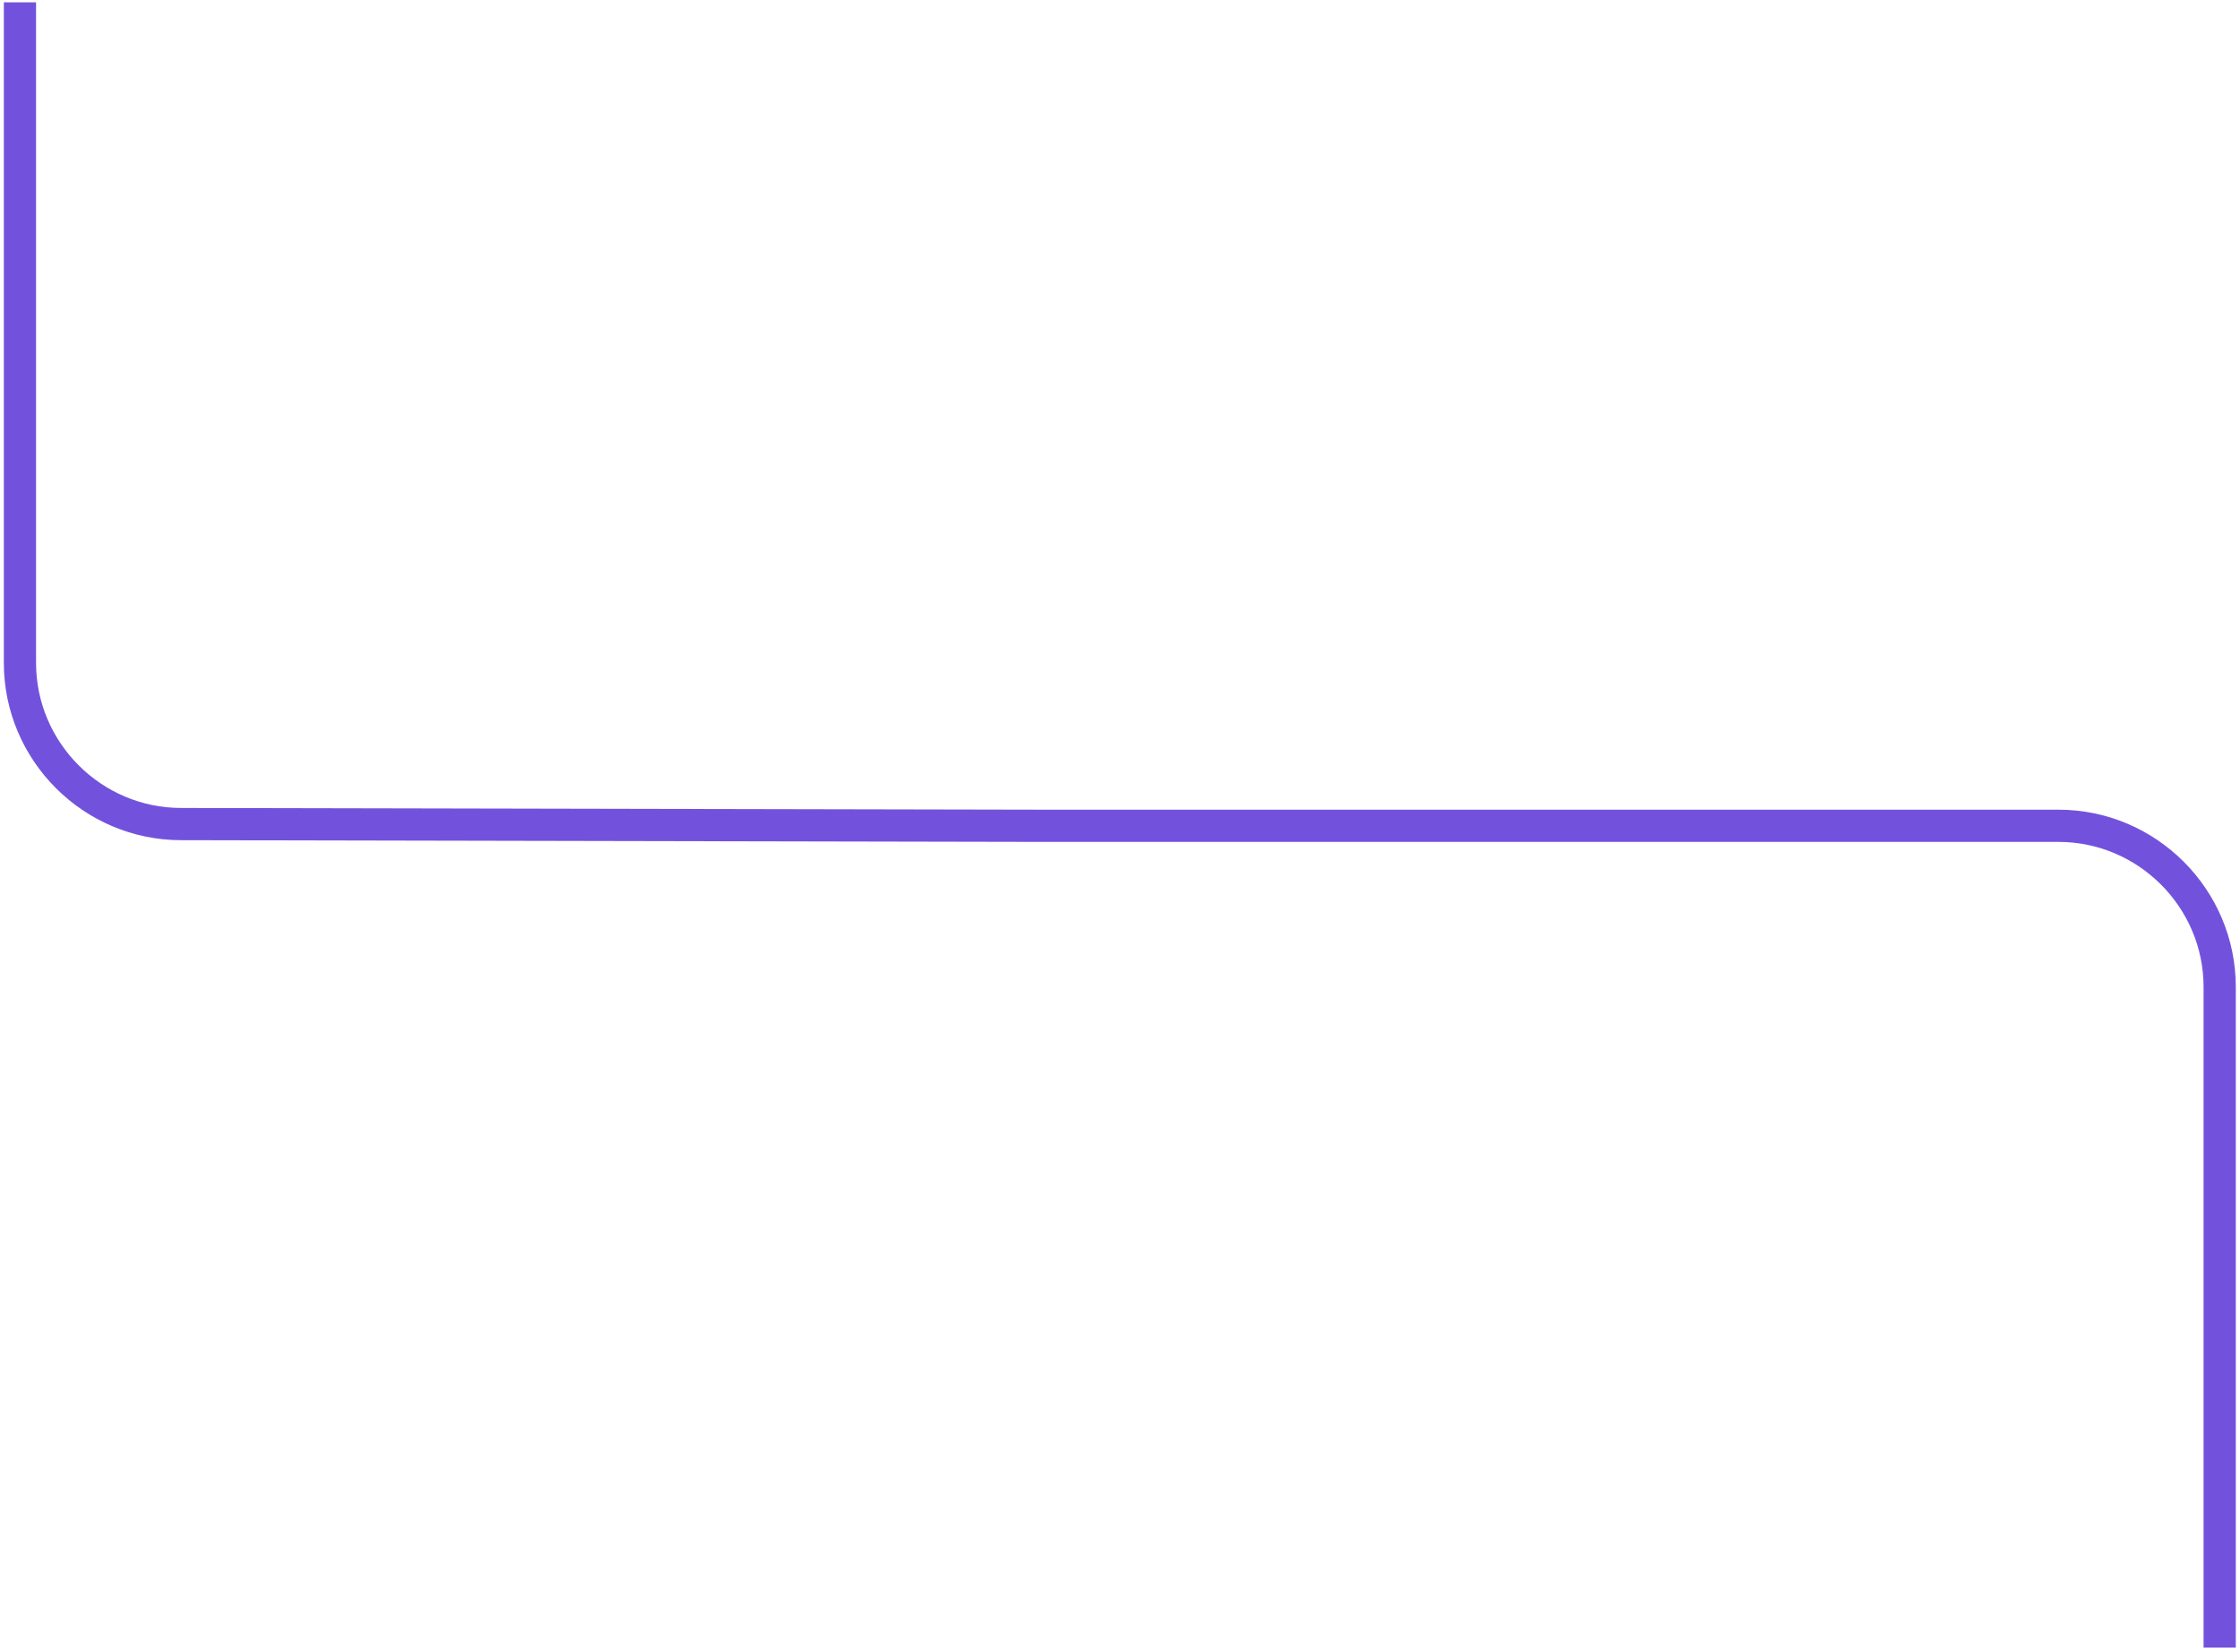 <?xml version="1.0" encoding="UTF-8"?> <svg xmlns="http://www.w3.org/2000/svg" width="278" height="205" viewBox="0 0 278 205" fill="none"><path d="M275.478 204.501V122.501C275.478 111.501 266.478 102.501 255.478 102.501H131.478H129.478L22.476 102.287C11.476 102.287 2.476 93.287 2.476 82.287V0.287" stroke="#7252DC" stroke-width="4"></path></svg> 